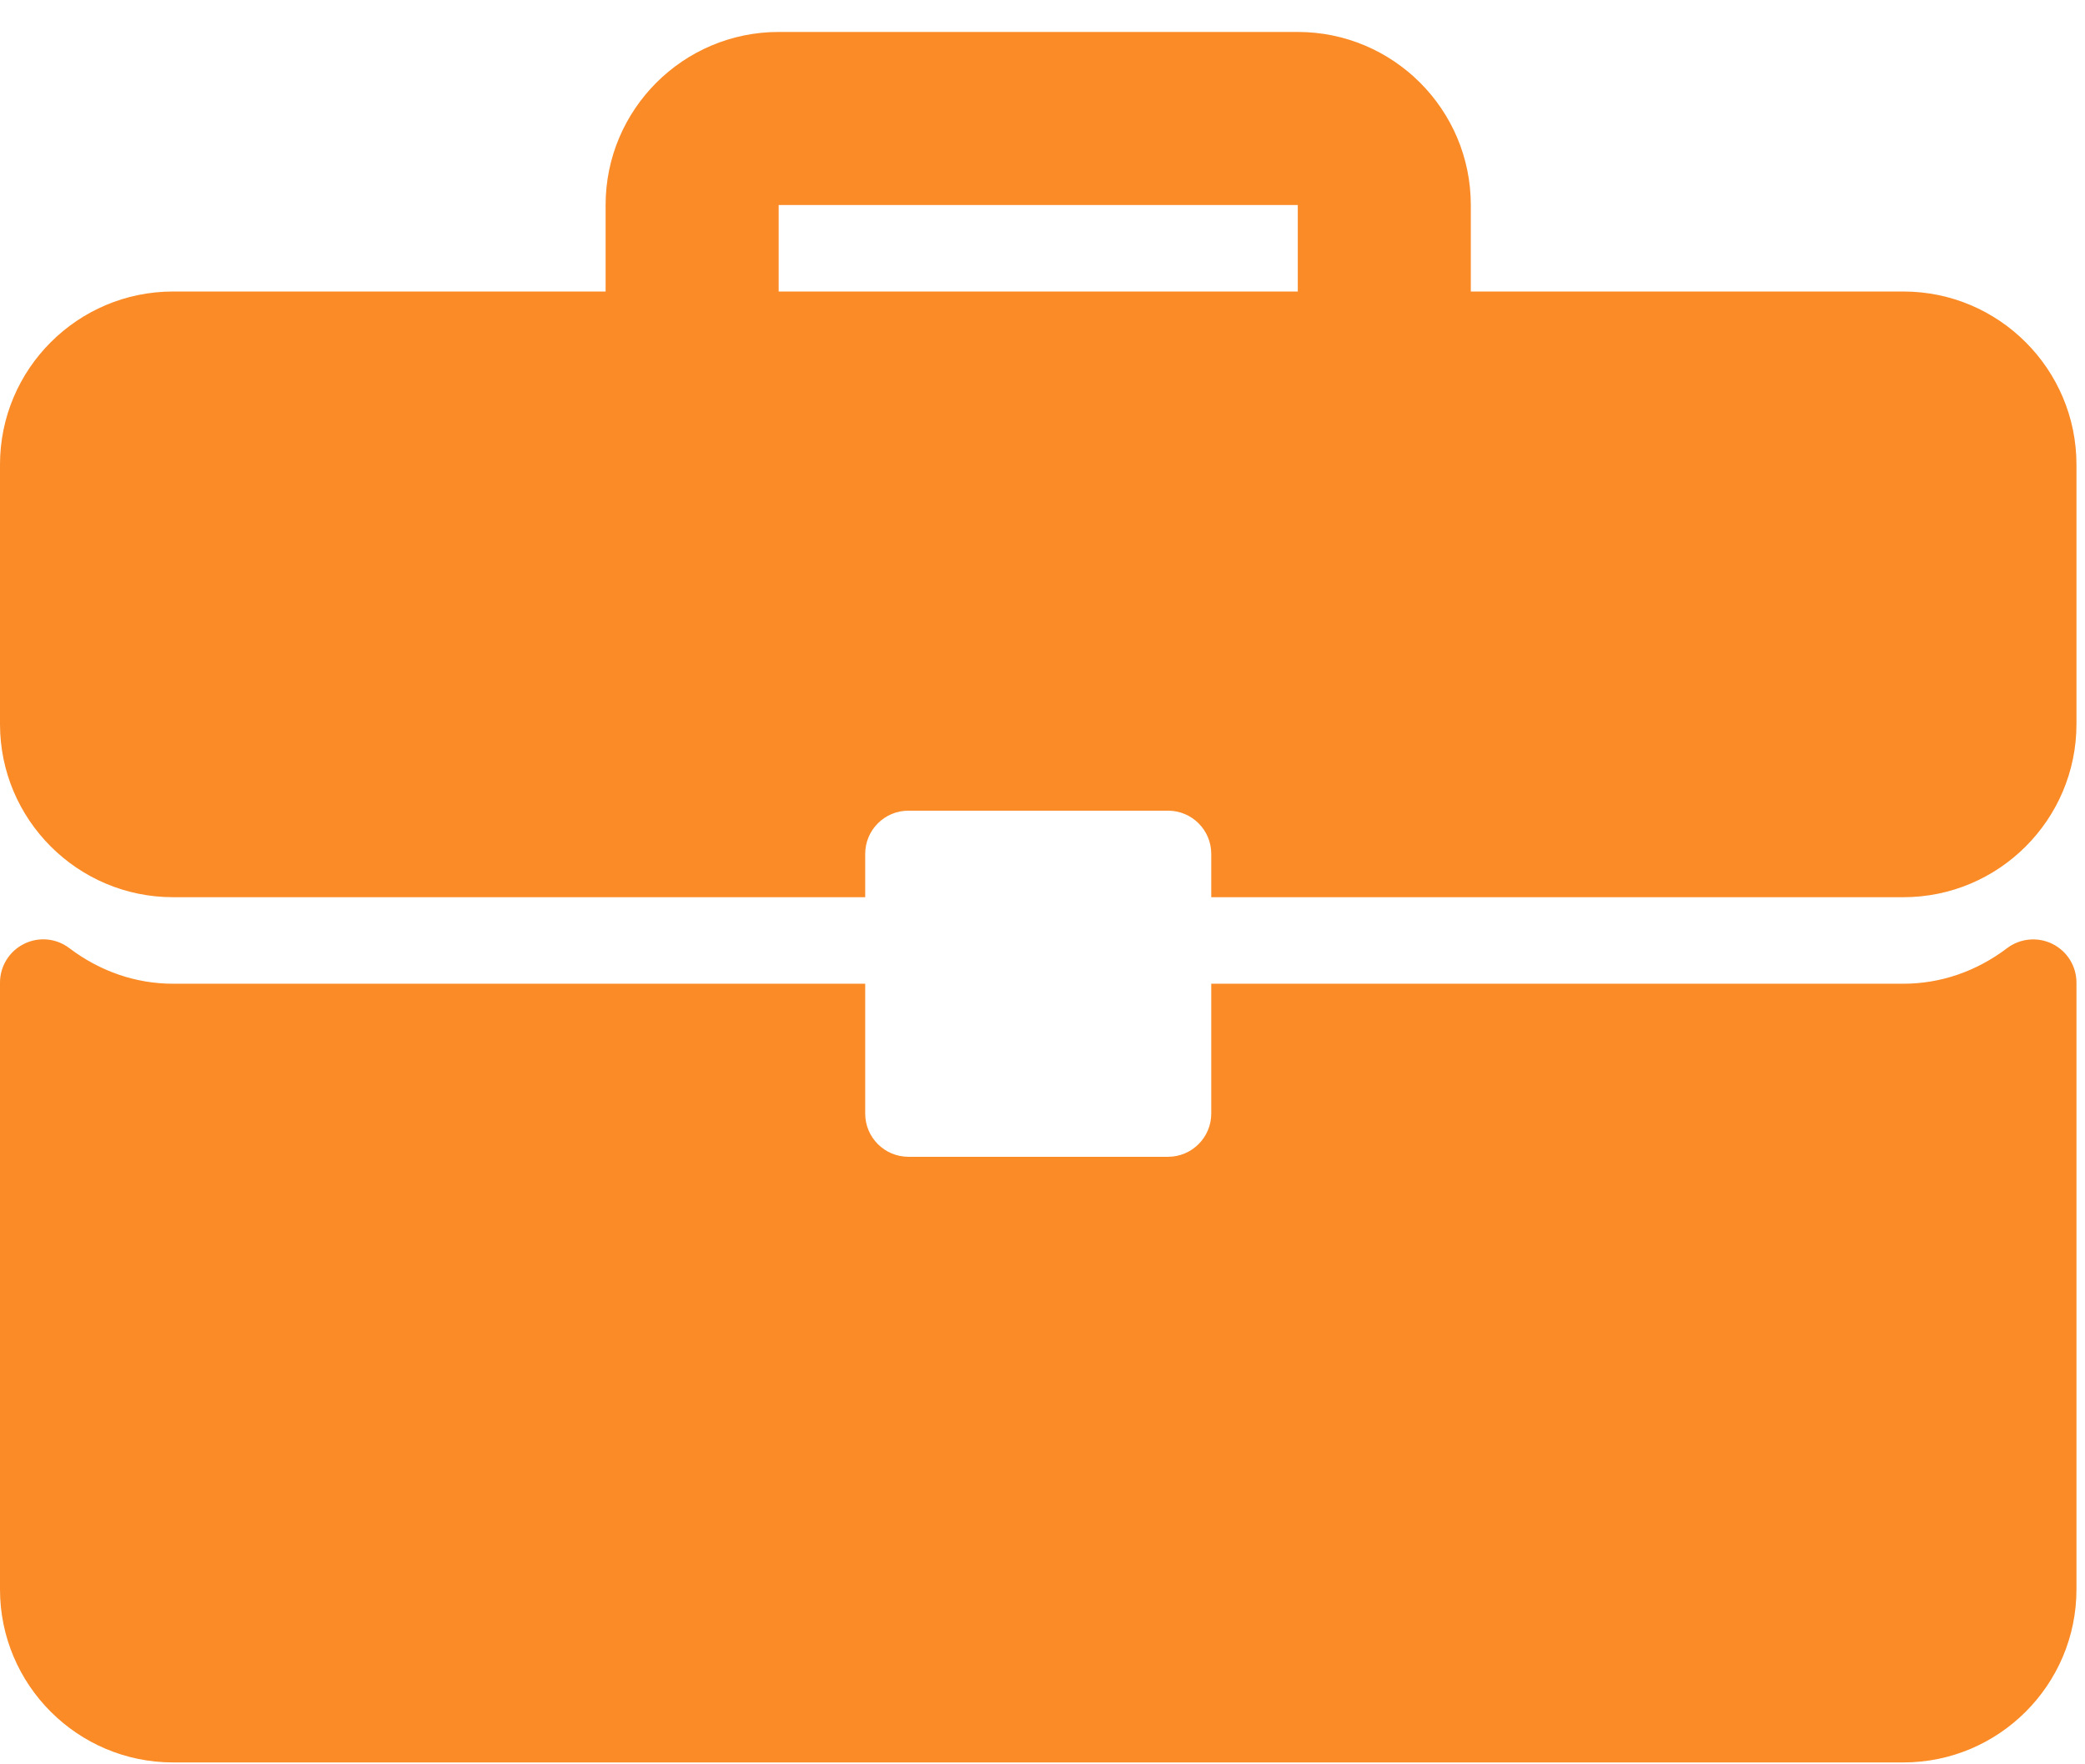<svg width="52" height="44" viewBox="0 0 52 44" fill="none" xmlns="http://www.w3.org/2000/svg">
<path d="M47.471 7.27H36.682V5.112C36.682 2.732 34.747 0.797 32.367 0.797H19.42C17.04 0.797 15.104 2.732 15.104 5.112V7.27H4.316C1.935 7.27 0 9.206 0 11.586V18.059C0 20.439 1.935 22.375 4.316 22.375H21.578V21.296C21.578 20.7 22.06 20.217 22.657 20.217H29.13C29.727 20.217 30.209 20.7 30.209 21.296V22.375H47.471C49.851 22.375 51.787 20.439 51.787 18.059V11.586C51.787 9.206 49.851 7.27 47.471 7.27ZM32.367 7.27H19.42V5.112H32.367V7.27Z" fill="#FA8B26"/>
<path d="M51.188 23.54C50.821 23.358 50.381 23.4 50.057 23.646C49.29 24.227 48.396 24.533 47.471 24.533H30.209V27.77C30.209 28.366 29.726 28.849 29.13 28.849H22.657C22.06 28.849 21.578 28.366 21.578 27.77V24.533H4.316C3.391 24.533 2.497 24.227 1.73 23.646C1.404 23.398 0.966 23.355 0.598 23.54C0.232 23.722 0 24.096 0 24.506V39.638C0 42.018 1.935 43.953 4.316 43.953H47.471C49.851 43.953 51.787 42.018 51.787 39.638V24.506C51.787 24.096 51.555 23.722 51.188 23.54Z" fill="#FA8B26"/>
</svg>
